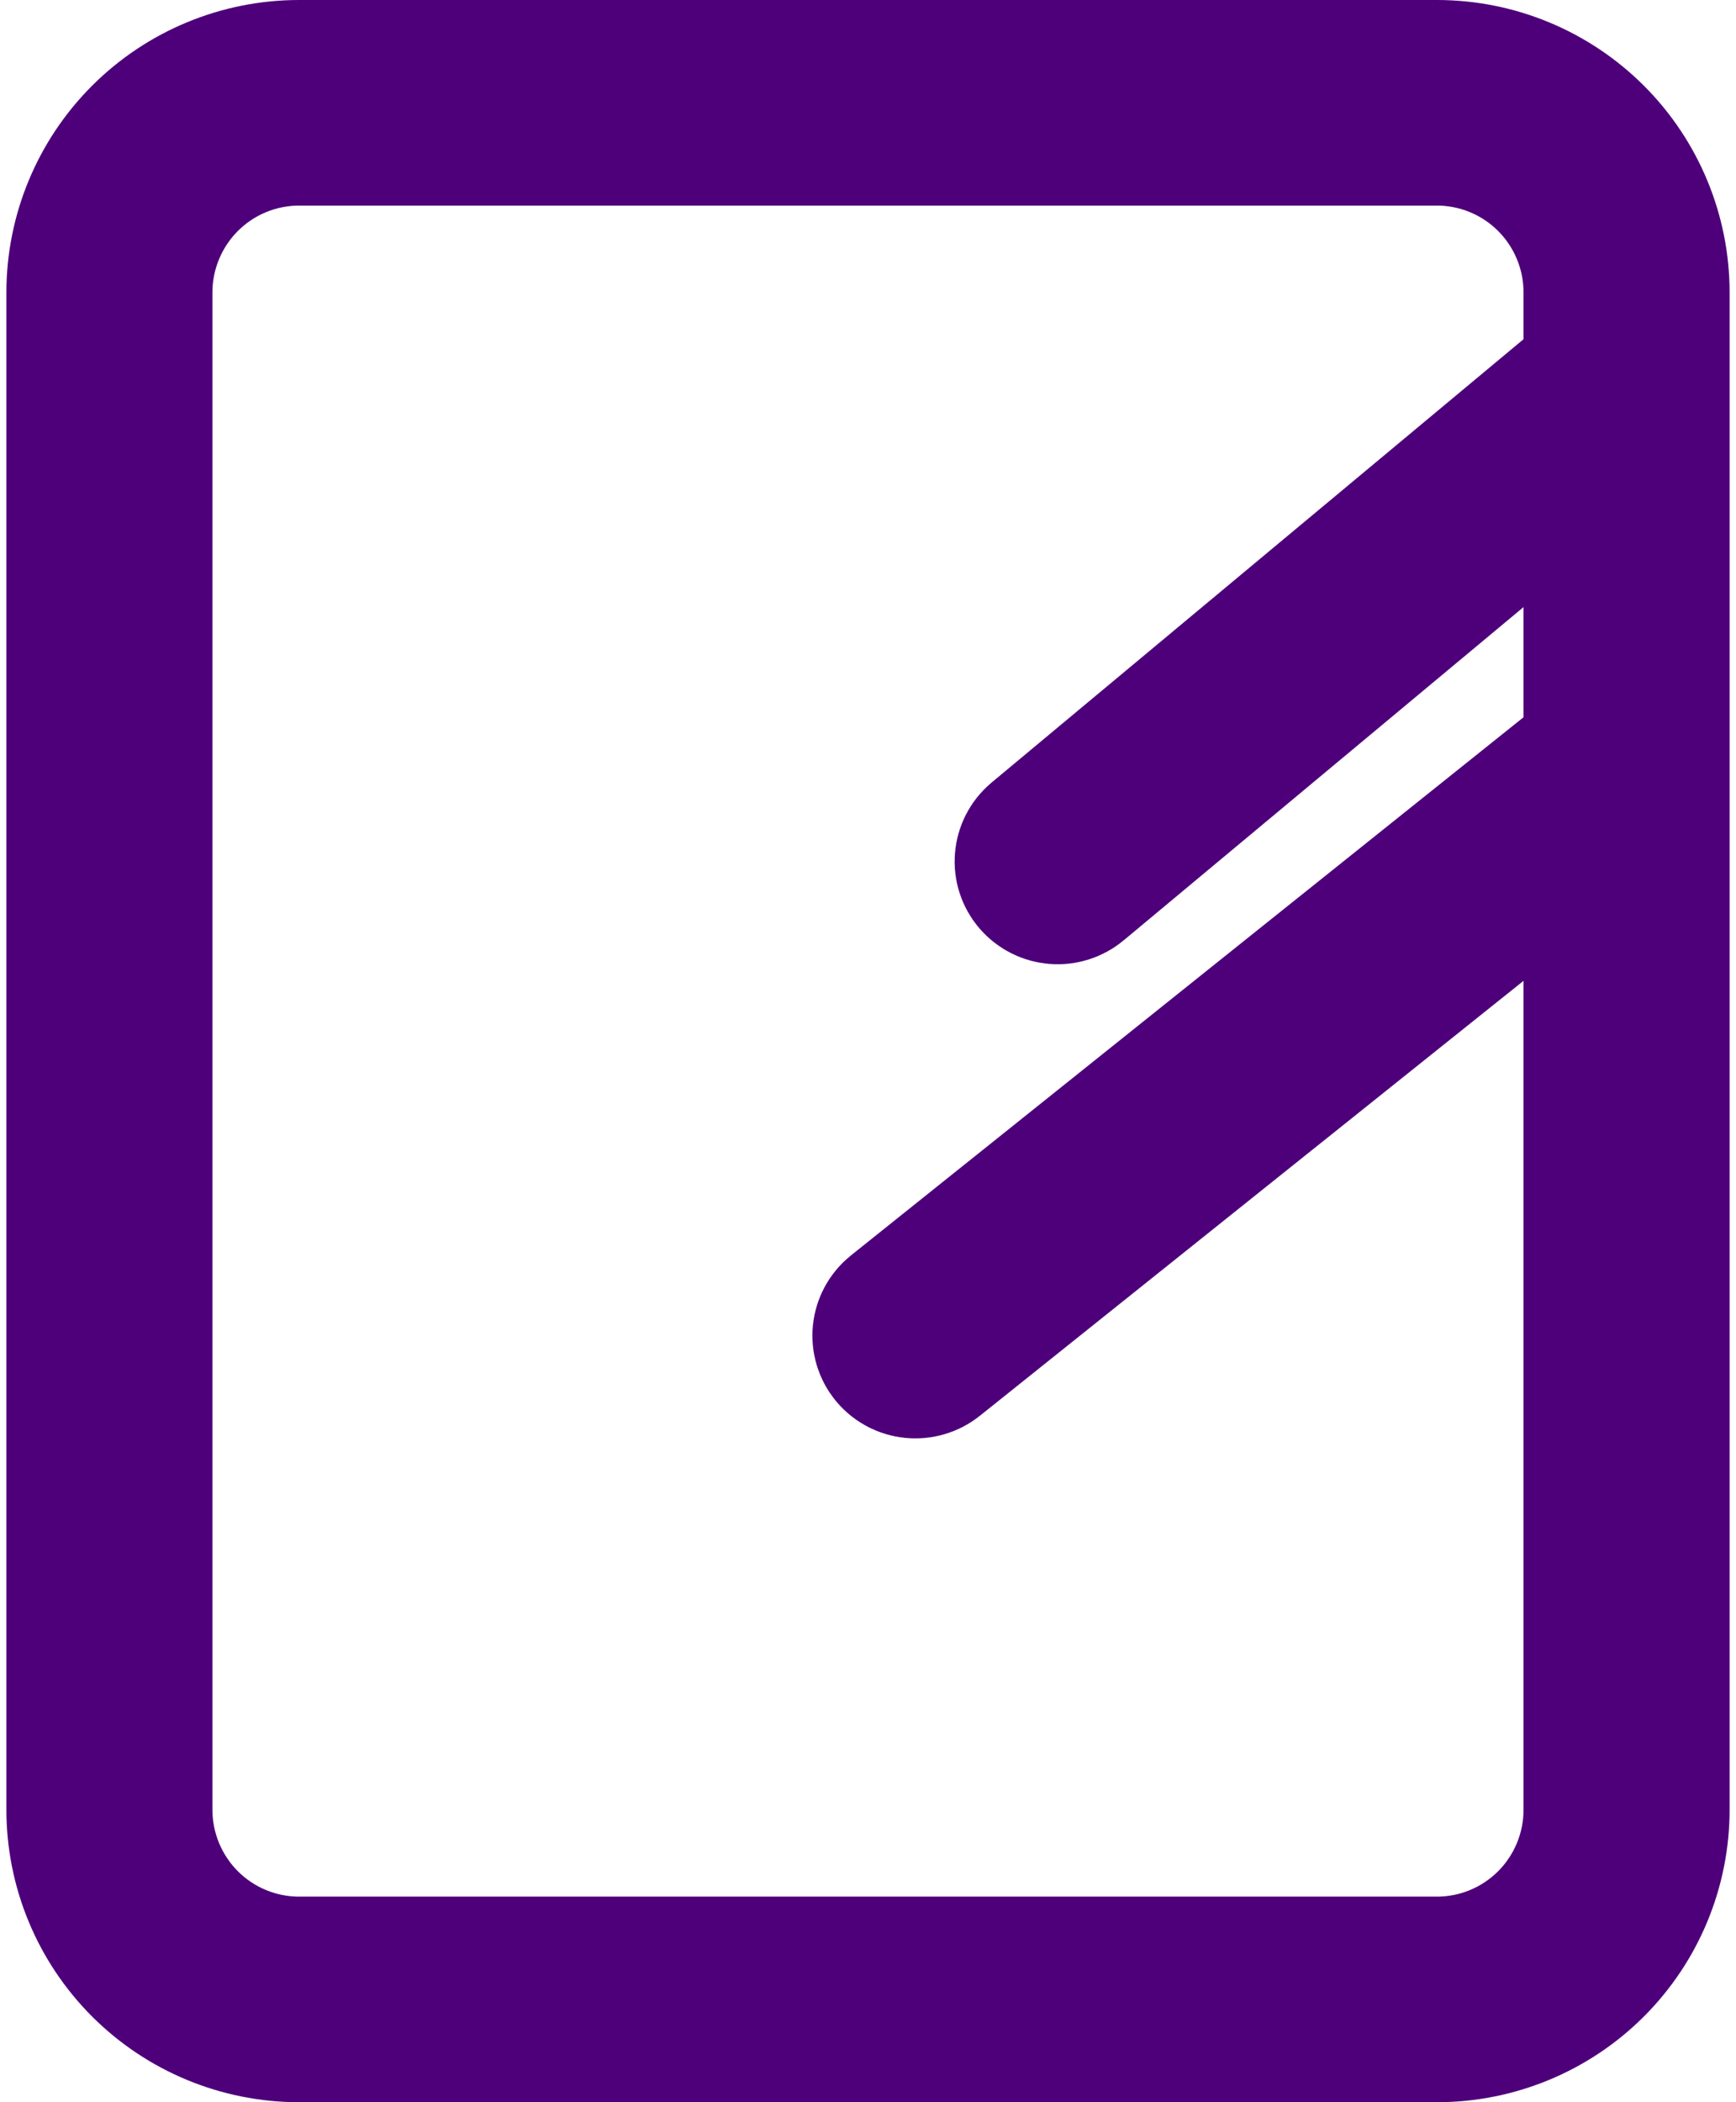 <?xml version="1.0" encoding="UTF-8"?>
<svg xmlns="http://www.w3.org/2000/svg" width="38" height="46" viewBox="0 0 41 50" fill="none">
  <path fill-rule="evenodd" clip-rule="evenodd" d="M6.963 2.89C5.888 2.89 4.856 3.317 4.094 4.079C3.332 4.841 2.902 5.876 2.902 6.956V43.044C2.902 44.124 3.332 45.159 4.094 45.921C4.856 46.683 5.888 47.11 6.963 47.11H34.037C35.112 47.11 36.144 46.683 36.906 45.921C37.668 45.159 38.097 44.124 38.097 43.044V19.168L21.912 32.112C21.719 32.267 21.434 32.238 21.277 32.047C21.121 31.856 21.15 31.576 21.344 31.421L38.097 18.021V10.17L25.303 20.829C25.113 20.988 24.828 20.964 24.667 20.776C24.507 20.588 24.531 20.308 24.721 20.149L38.097 9.005V6.956C38.097 5.876 37.668 4.841 36.906 4.079C36.144 3.317 35.112 2.89 34.037 2.89H6.963ZM39 9.209V6.956C39 5.644 38.478 4.384 37.548 3.454C36.618 2.524 35.355 2 34.037 2H6.963C5.645 2 4.382 2.524 3.452 3.454C2.522 4.384 2 5.644 2 6.956V43.044C2 44.356 2.522 45.616 3.452 46.546C4.382 47.476 5.645 48 6.963 48H34.037C35.355 48 36.618 47.476 37.548 46.546C38.478 45.616 39 44.356 39 43.044V18.237C39 18.235 39 18.232 39 18.23V9.214C39 9.212 39 9.21 39 9.209Z" fill="#4e007a" stroke="#4e007a" stroke-width="4" stroke-linecap="round" stroke-linejoin="round"></path>
</svg>

